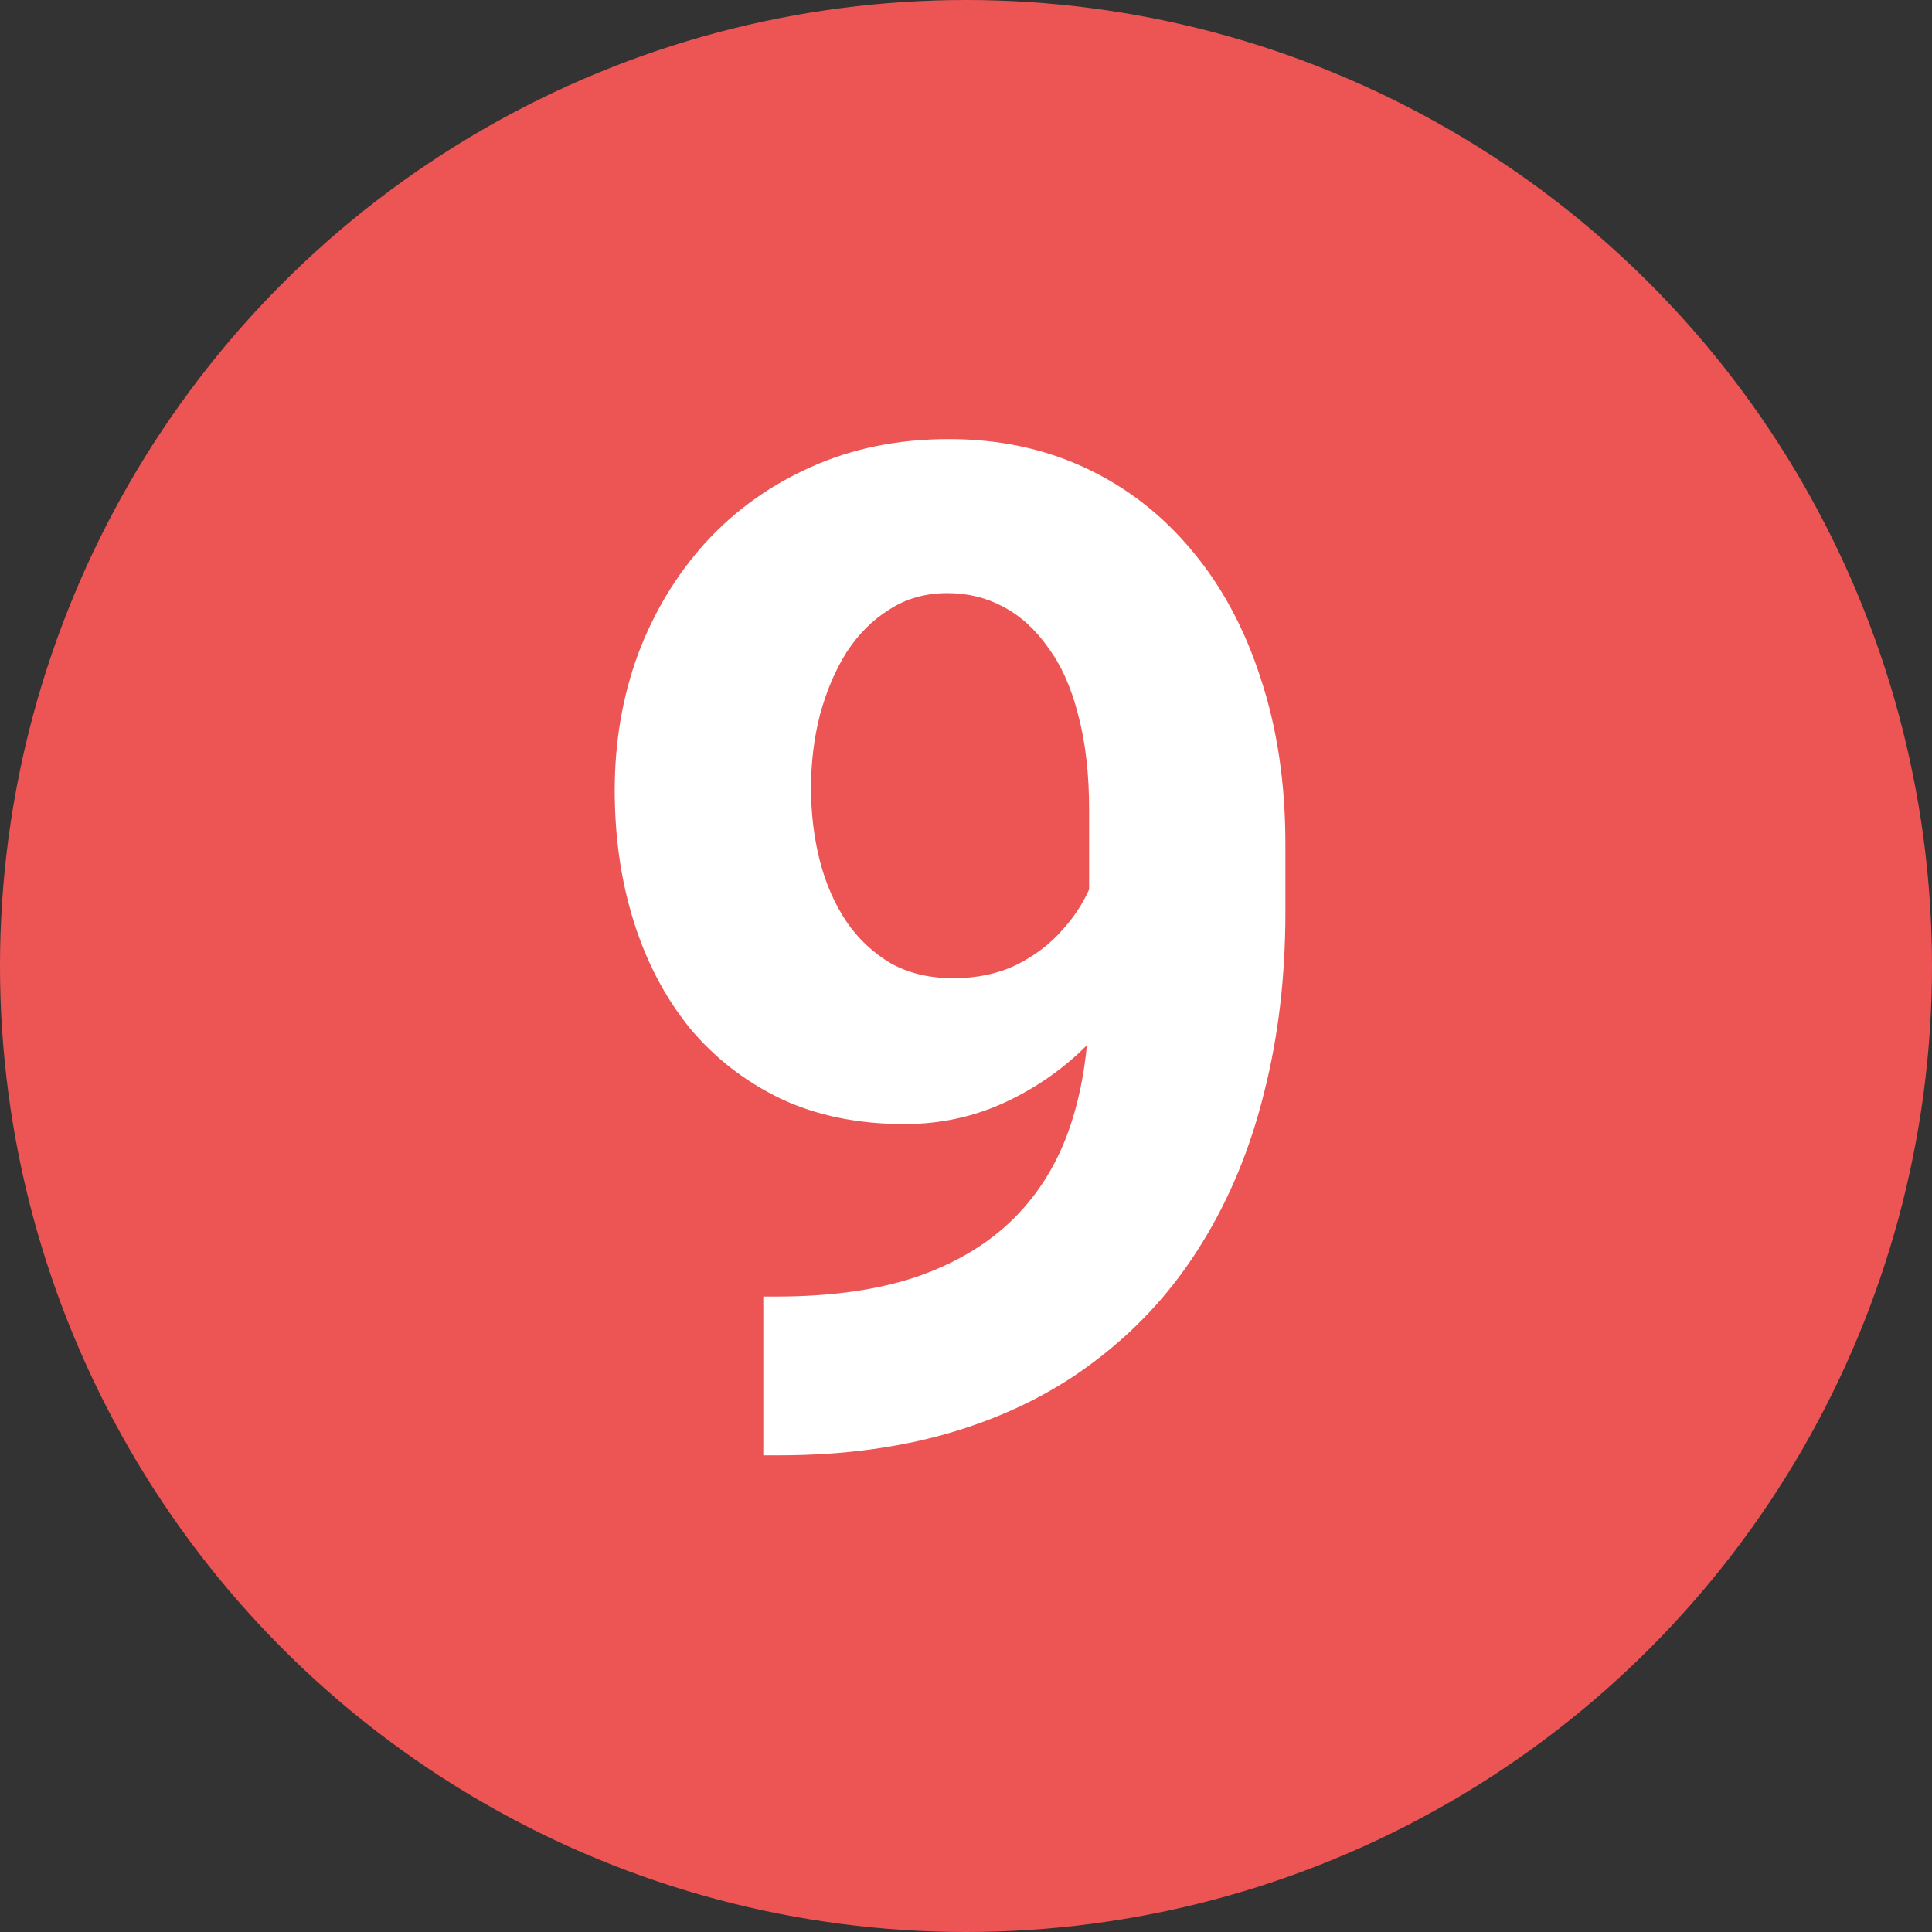 <?xml version="1.0" encoding="UTF-8"?> <svg xmlns="http://www.w3.org/2000/svg" width="22" height="22" viewBox="0 0 22 22" fill="none"><rect x="0" y="0" width="22" height="22" fill="#333333" stroke="none"/><circle cx="11" cy="11" r="11" fill="#ED5555"></circle><path d="M8.692 14.764H8.839C9.46 14.764 9.993 14.689 10.438 14.539C10.888 14.383 11.258 14.161 11.548 13.871C11.838 13.581 12.053 13.227 12.192 12.808C12.332 12.384 12.402 11.902 12.402 11.364V9.222C12.402 8.813 12.361 8.454 12.278 8.143C12.2 7.833 12.086 7.577 11.936 7.375C11.791 7.168 11.621 7.013 11.424 6.909C11.232 6.806 11.02 6.754 10.787 6.754C10.539 6.754 10.319 6.816 10.128 6.94C9.936 7.059 9.773 7.222 9.639 7.429C9.509 7.636 9.409 7.874 9.336 8.143C9.269 8.407 9.235 8.684 9.235 8.974C9.235 9.264 9.269 9.54 9.336 9.804C9.403 10.063 9.504 10.293 9.639 10.495C9.773 10.692 9.942 10.849 10.143 10.969C10.345 11.082 10.583 11.139 10.857 11.139C11.121 11.139 11.357 11.09 11.564 10.992C11.776 10.888 11.954 10.754 12.099 10.588C12.249 10.423 12.363 10.239 12.441 10.037C12.524 9.835 12.565 9.631 12.565 9.424L13.302 9.828C13.302 10.19 13.225 10.547 13.069 10.899C12.914 11.25 12.697 11.571 12.417 11.861C12.143 12.146 11.825 12.373 11.463 12.544C11.101 12.715 10.713 12.8 10.299 12.8C9.771 12.8 9.303 12.704 8.894 12.513C8.485 12.316 8.138 12.047 7.854 11.706C7.574 11.359 7.362 10.956 7.217 10.495C7.072 10.034 7 9.535 7 8.997C7 8.449 7.088 7.934 7.264 7.453C7.445 6.971 7.701 6.547 8.032 6.18C8.369 5.812 8.77 5.525 9.235 5.318C9.706 5.106 10.229 5 10.803 5C11.377 5 11.9 5.111 12.371 5.334C12.842 5.556 13.245 5.872 13.582 6.281C13.918 6.684 14.177 7.168 14.358 7.732C14.544 8.296 14.637 8.922 14.637 9.61V10.386C14.637 11.121 14.557 11.804 14.396 12.435C14.241 13.067 14.006 13.638 13.69 14.151C13.38 14.658 12.992 15.092 12.526 15.454C12.066 15.817 11.53 16.093 10.919 16.285C10.309 16.476 9.626 16.572 8.87 16.572H8.692V14.764Z" fill="white"></path></svg> 